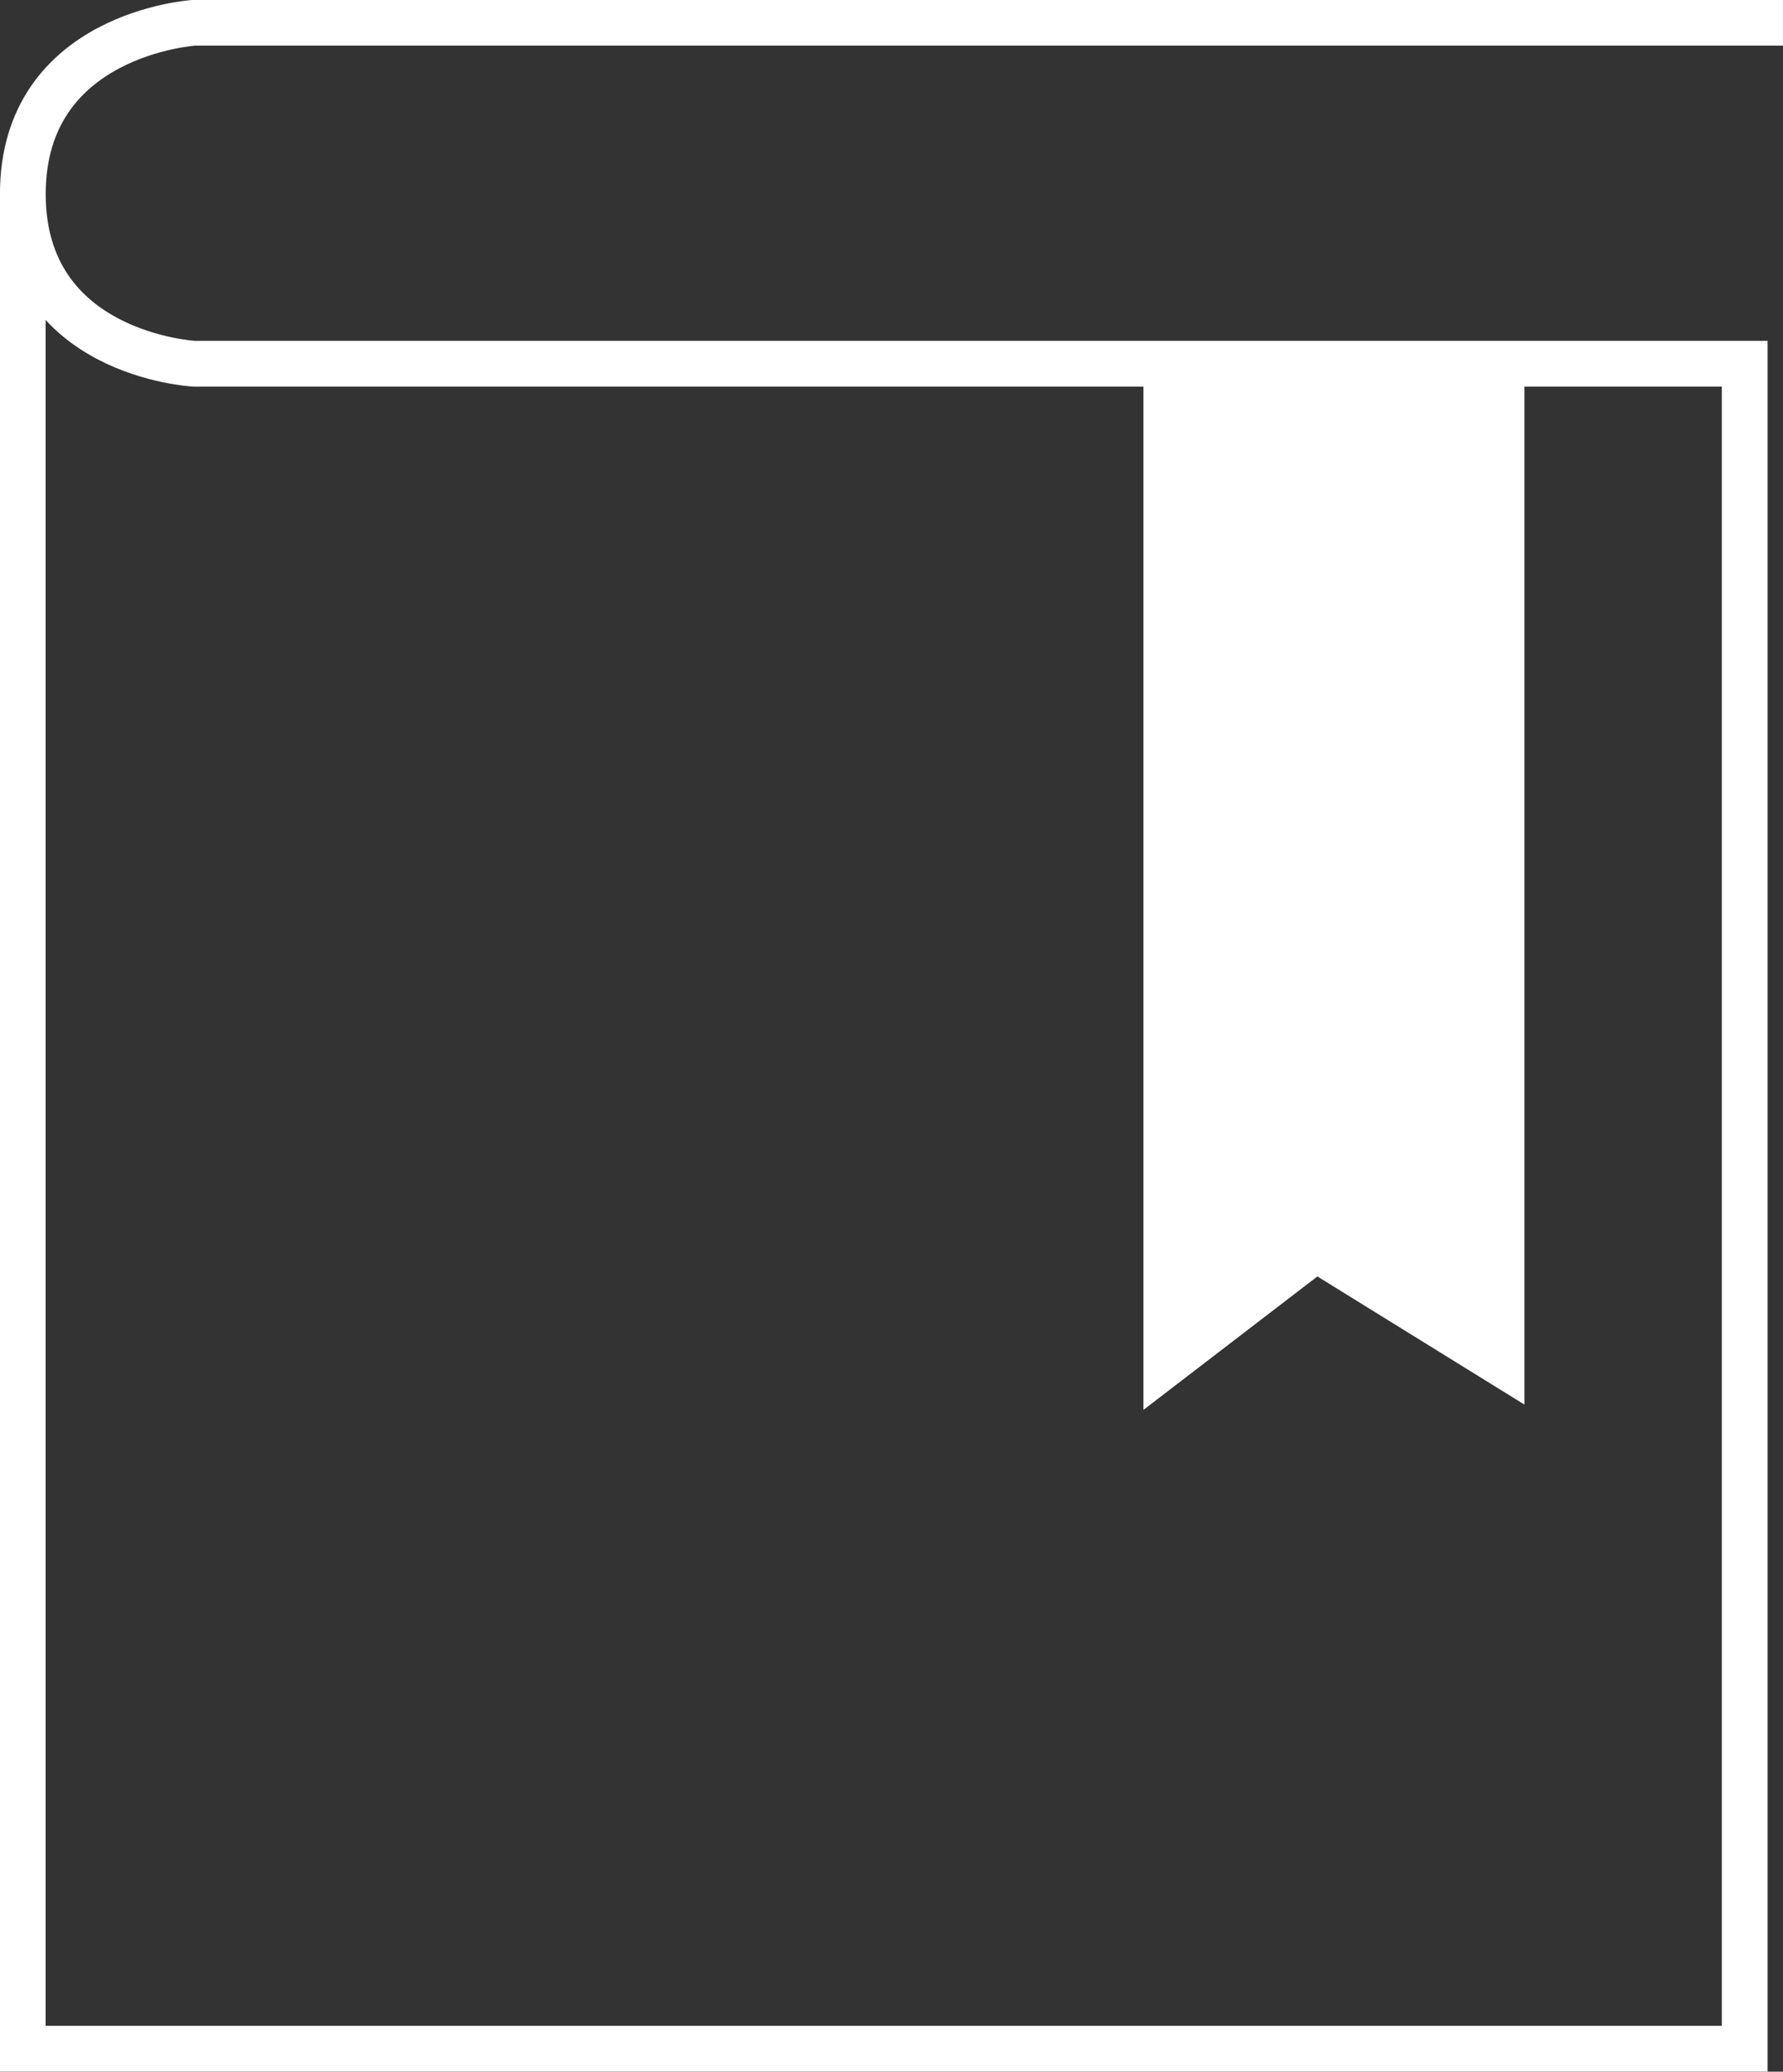 <svg xmlns="http://www.w3.org/2000/svg" width="38.969" height="45.275" viewBox="0 0 38.969 45.275">
  <rect x="0" y="0" width="38.969" height="45.275" fill="#333333" stroke="none"/>
  <g id="グループ_22622" data-name="グループ 22622" transform="translate(-174.336 -8152.777)">
    <path id="パス_28408" data-name="パス 28408" d="M101.071,5079.3H66.345s-3.743.231-3.743,3.743,3.743,3.708,3.743,3.708h33.89v36.824H62.6v-40.532" transform="translate(112.233 3073.975)" fill="none" stroke="#fff" stroke-width="1"/>
    <path id="パス_28409" data-name="パス 28409" d="M84.464,5084.087v21.4l-4.055-2.509-3.271,2.509v-21.4Z" transform="translate(122.689 3077.088)" fill="#fff" stroke="#fff" stroke-width="1"/>
  </g>
</svg>
